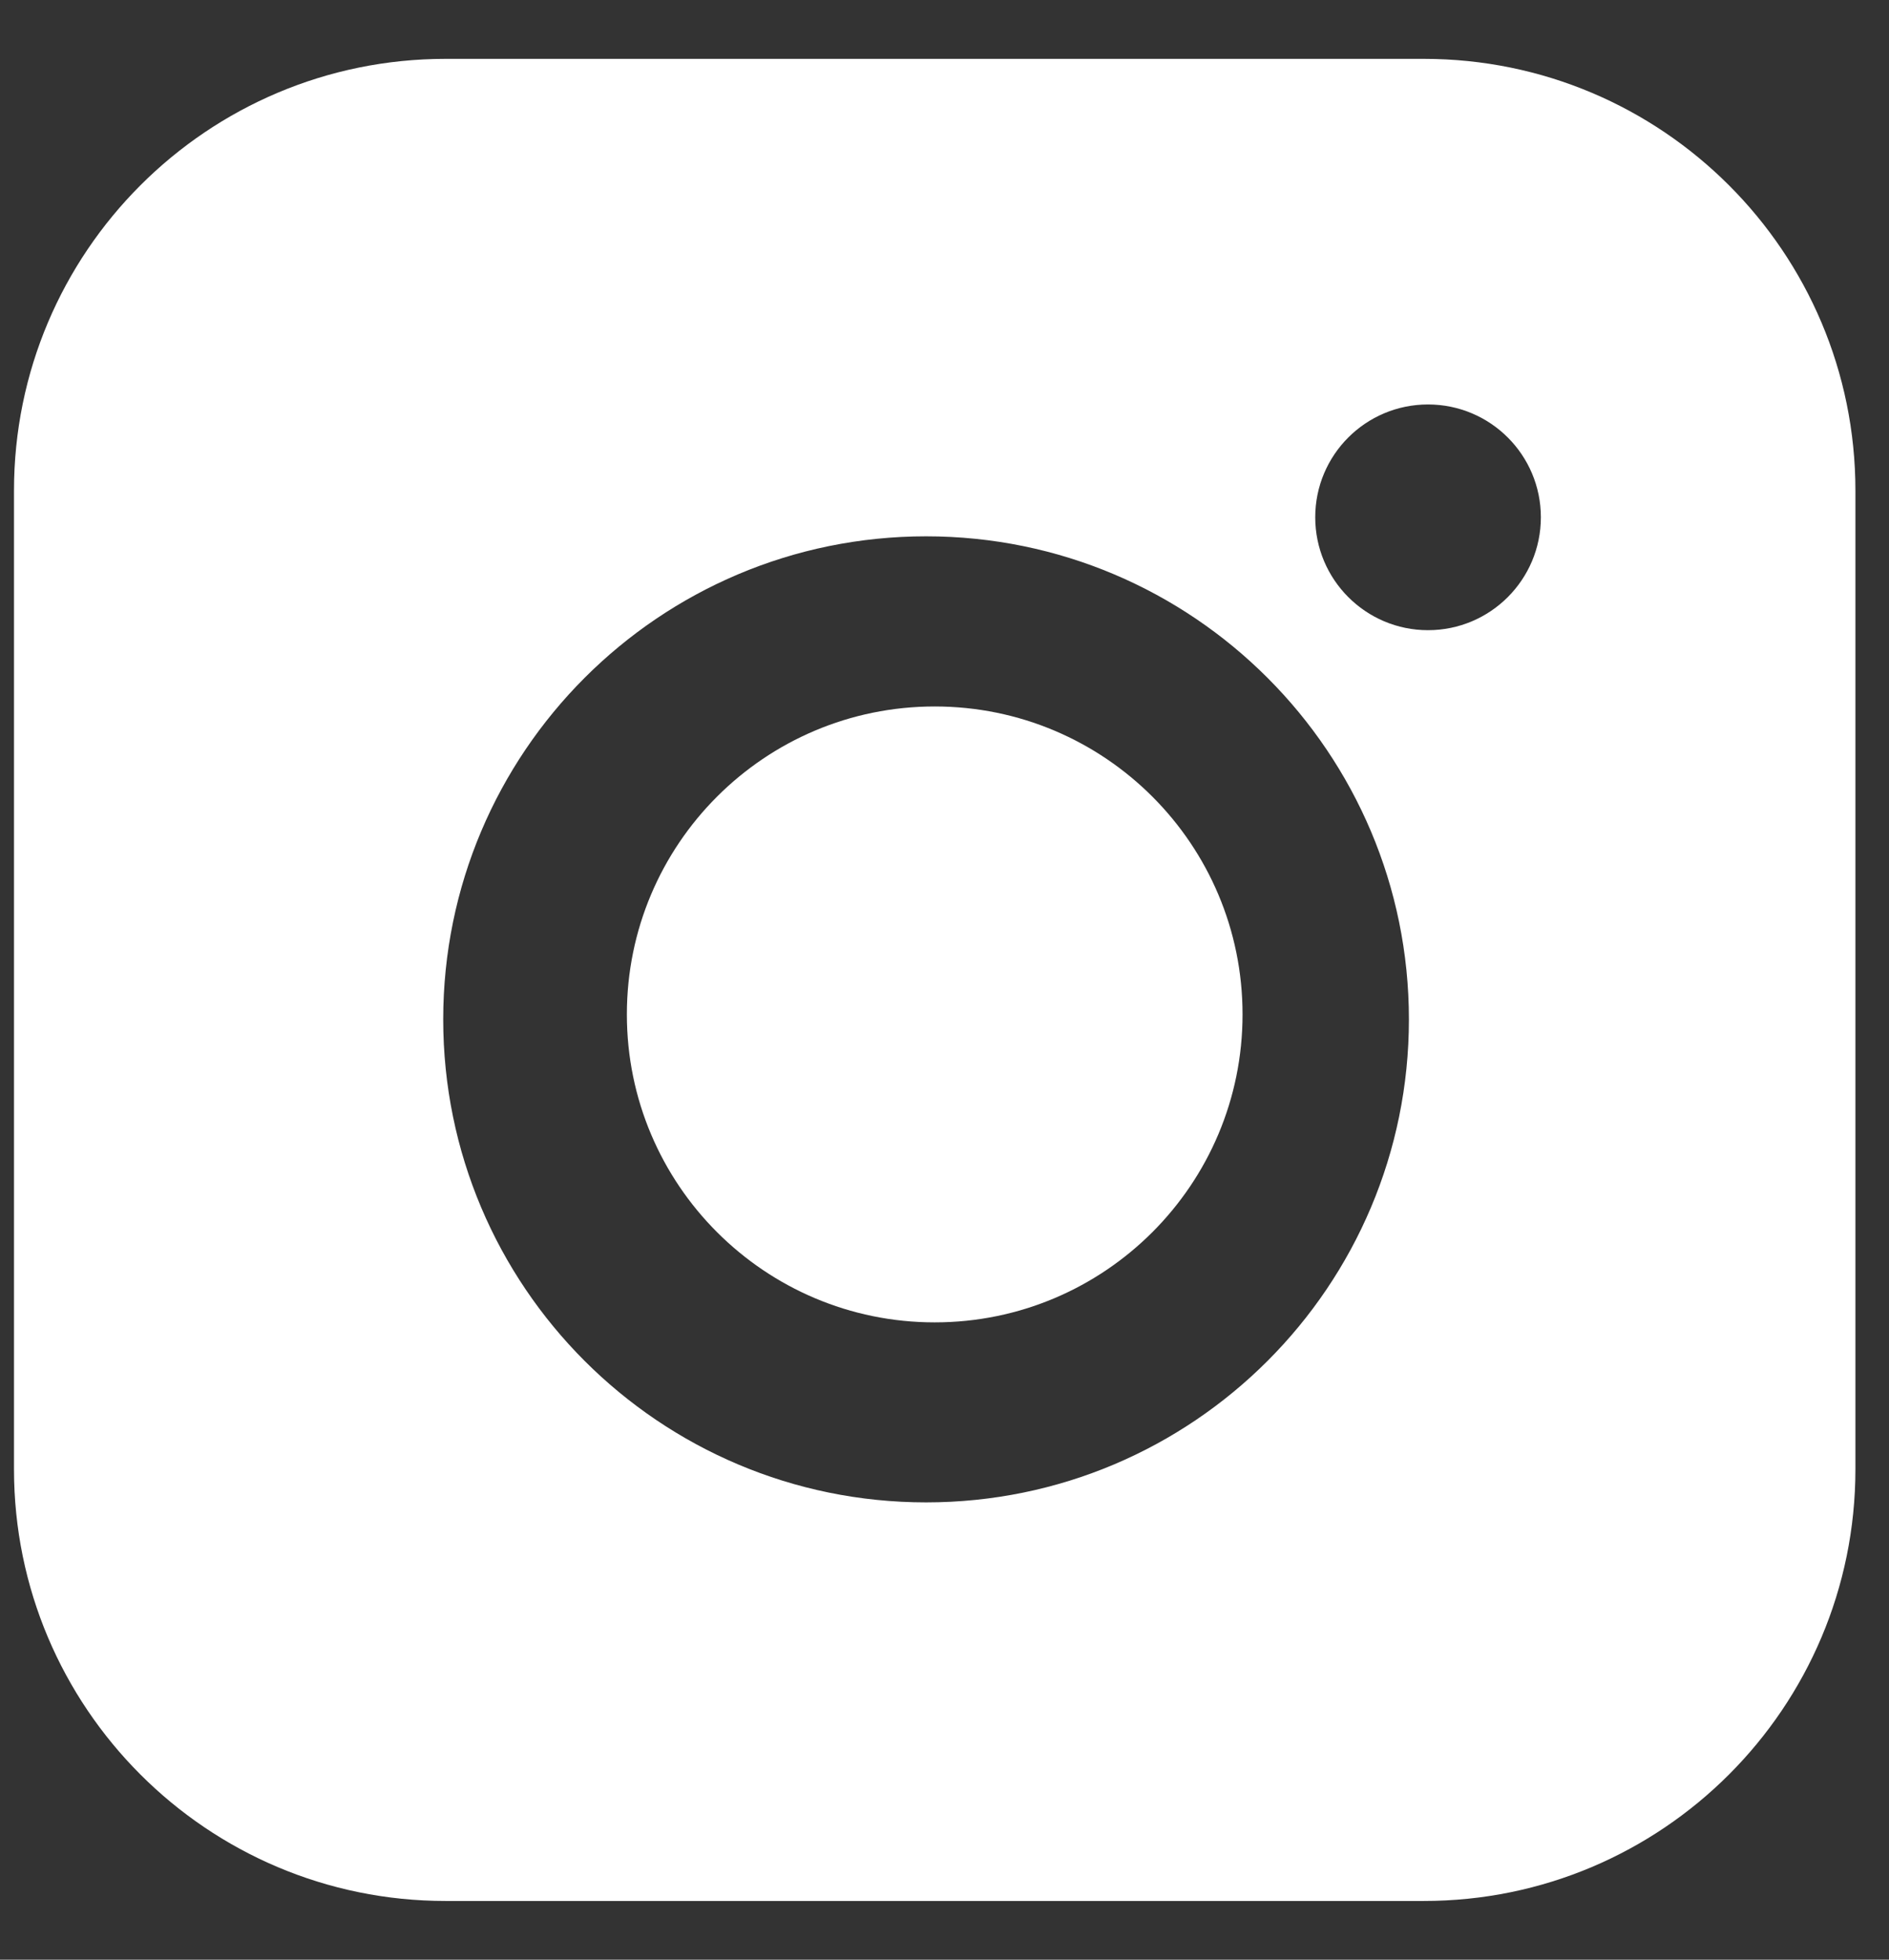 <svg width="27" height="28" viewBox="0 0 27 28" fill="none" xmlns="http://www.w3.org/2000/svg">
<rect x="0" y="0" width="27" height="28" fill="#333333" stroke="none"/>
<g clip-path="url(#clip0_9_1284)">
<path fill-rule="evenodd" clip-rule="evenodd" d="M6.369 0.841H20.351C23.758 0.841 26.52 3.603 26.52 7.01V20.992C26.52 24.399 23.758 27.161 20.351 27.161H6.369C2.962 27.161 0.2 24.399 0.2 20.992V7.01C0.2 3.603 2.962 0.841 6.369 0.841ZM20.411 5.779C19.521 5.779 18.799 6.5 18.799 7.391C18.799 8.281 19.521 9.004 20.411 9.004C21.302 9.004 22.024 8.281 22.024 7.391C22.024 6.501 21.302 5.779 20.411 5.779ZM13.237 7.663C9.425 7.663 6.335 10.753 6.335 14.565C6.335 18.377 9.425 21.466 13.237 21.466C17.049 21.466 20.138 18.377 20.138 14.565C20.138 10.754 17.049 7.663 13.237 7.663Z" fill="white"/>
<path d="M17.76 14.494C17.76 12.063 15.79 10.094 13.36 10.094C10.93 10.094 8.96 12.063 8.96 14.494C8.96 16.924 10.93 18.894 13.36 18.894C15.79 18.894 17.76 16.924 17.76 14.494Z" fill="white"/>
</g>
<defs>
<clipPath id="clip0_9_1284">
<rect width="26.32" height="26.32" fill="white" transform="translate(0.2 0.841)"/>
</clipPath>
</defs>
</svg>
